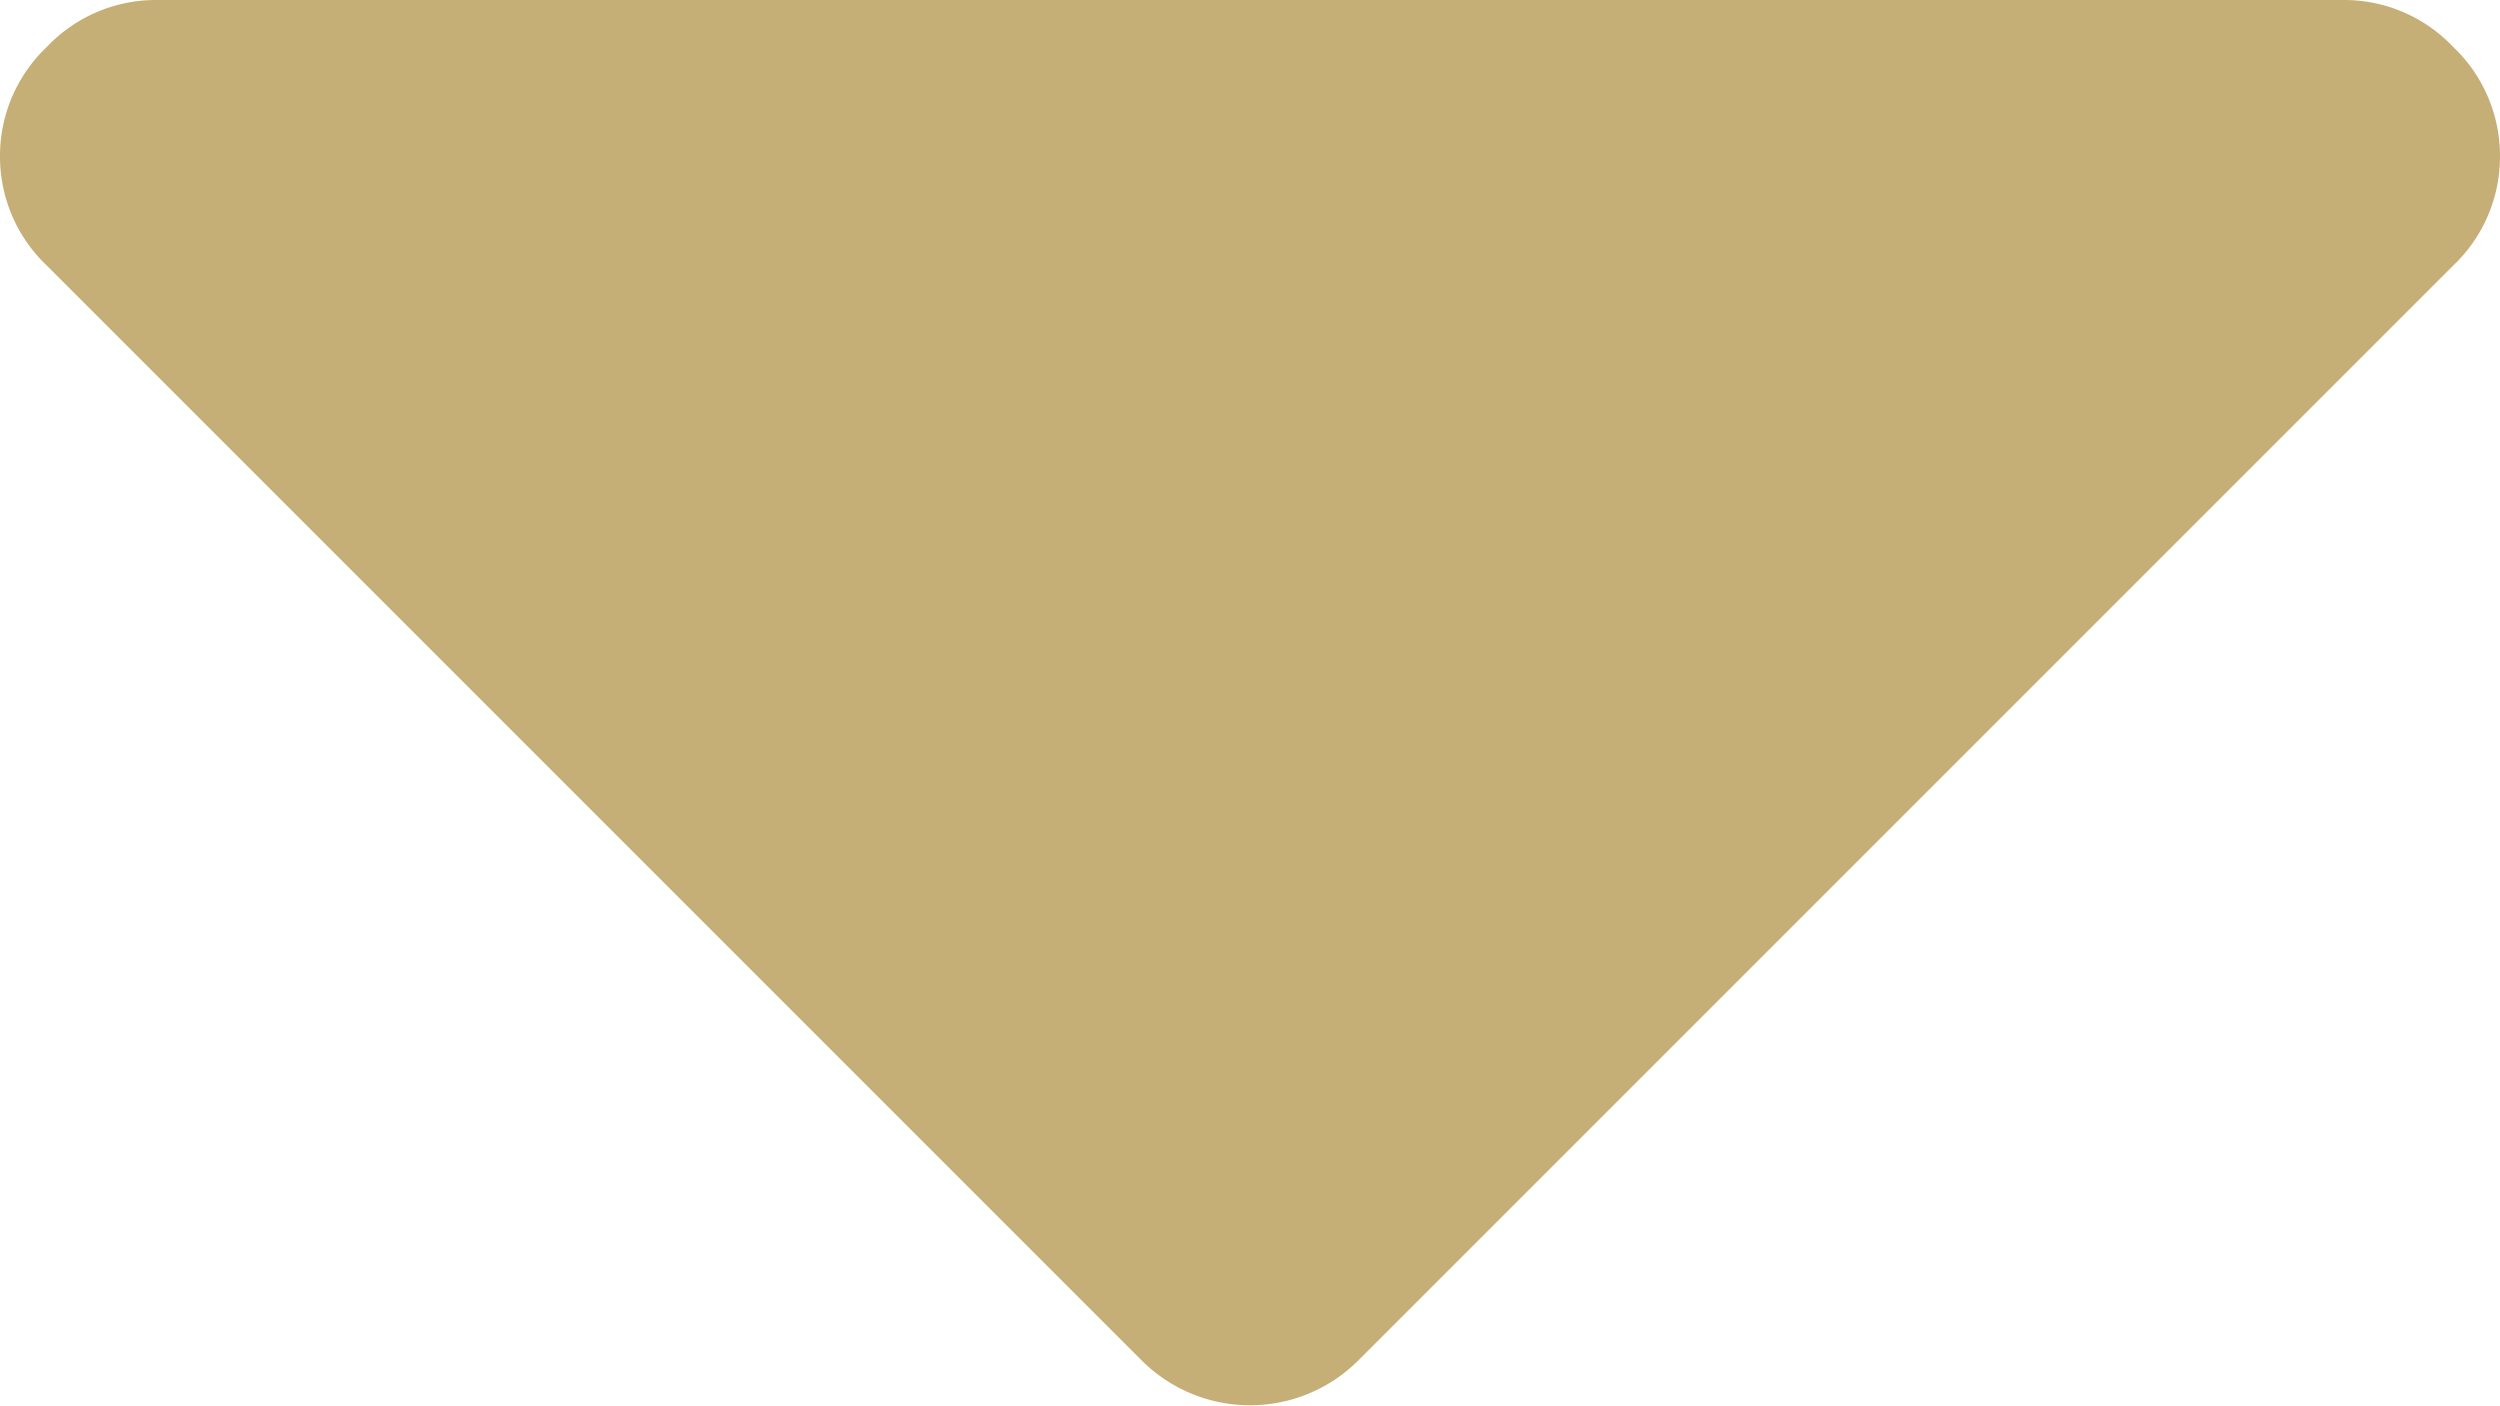 <svg xmlns="http://www.w3.org/2000/svg" width="16" height="9" viewBox="0 0 16 9">
  <path id="Path_7" data-name="Path 7" d="M16,1a.961.961,0,0,0-.3-.7A.961.961,0,0,0,15,0H1A.961.961,0,0,0,.3.3.961.961,0,0,0,0,1a.961.961,0,0,0,.3.7l7,7A.981.981,0,0,0,8.7,8.7l7-7A.961.961,0,0,0,16,1Z" transform="translate(0 0)" fill="#c5af77"/>
</svg>
